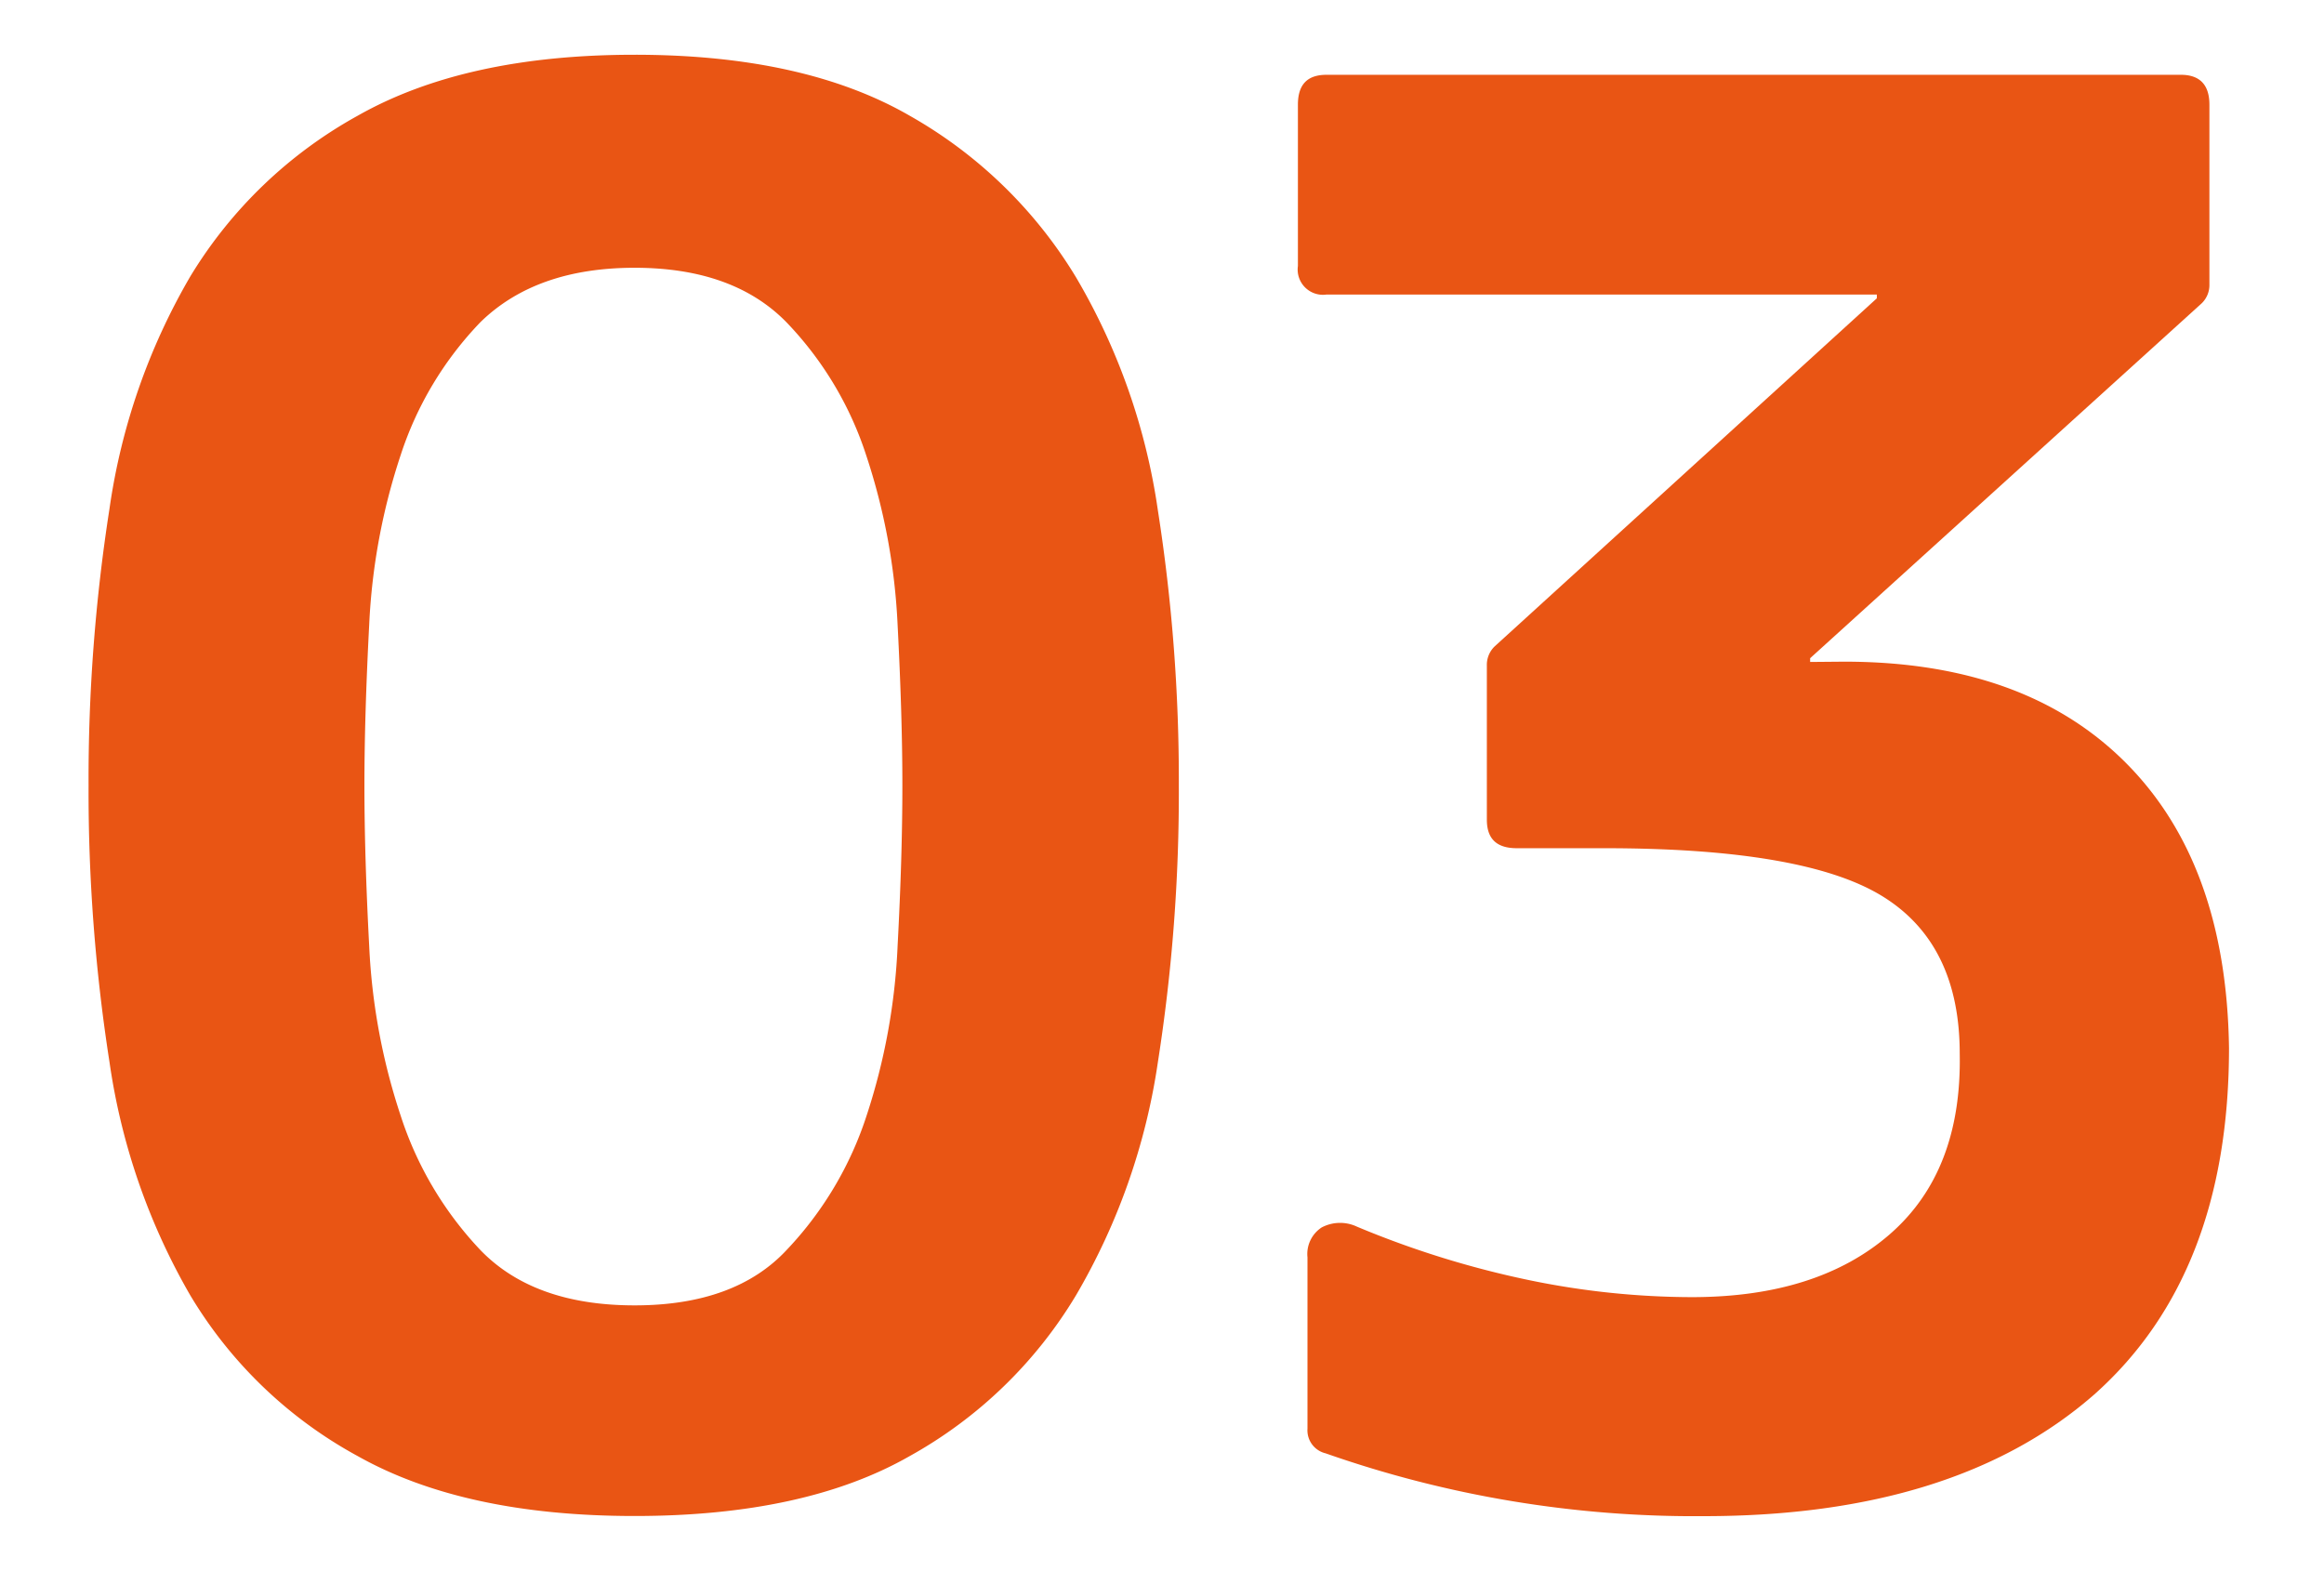 <svg xmlns="http://www.w3.org/2000/svg" viewBox="0 0 155.35 105"><defs><style>.cls-1{fill:#e95514;}</style></defs><g id="レイヤー_1" data-name="レイヤー 1"><path class="cls-1" d="M5.92,52.5A117.36,117.36,0,0,1,7.32,34a42.8,42.8,0,0,1,5.4-15.52A30.08,30.08,0,0,1,23.92,7.73q7.18-4.07,18.5-4.07T60.8,7.73A30.55,30.55,0,0,1,71.93,18.54,42.64,42.64,0,0,1,77.4,34.12,116.65,116.65,0,0,1,78.8,52.5,116.35,116.35,0,0,1,77.4,71a43.17,43.17,0,0,1-5.47,15.58A29.85,29.85,0,0,1,60.8,97.34q-7,4-18.38,4t-18.5-4a29.4,29.4,0,0,1-11.2-10.75A43.45,43.45,0,0,1,7.32,71,117.4,117.4,0,0,1,5.92,52.5Zm18.44,0q0,4.71.32,10.75a42,42,0,0,0,2.1,11.32,23.62,23.62,0,0,0,5.34,9q3.57,3.69,10.3,3.69T52.6,83.54a23.62,23.62,0,0,0,5.34-9A42,42,0,0,0,60,63.25q.32-6,.32-10.75c0-3.13-.11-6.72-.32-10.75a42.07,42.07,0,0,0-2.1-11.32,23.12,23.12,0,0,0-5.34-8.9Q49,17.9,42.42,17.9t-10.3,3.63a23.12,23.12,0,0,0-5.34,8.9,42.07,42.07,0,0,0-2.1,11.32C24.47,45.78,24.36,49.37,24.36,52.5Z"/><path class="cls-1" d="M123.27,44.23q12.08,0,18.82,6.75T149,70.06q0,15.14-9,23.15-9.28,8.13-26.07,8.14a74.45,74.45,0,0,1-25.32-4.2A1.58,1.58,0,0,1,87.4,95.5V84.05a2.12,2.12,0,0,1,.95-2A2.64,2.64,0,0,1,90.71,82a63,63,0,0,0,11.44,3.56,54.12,54.12,0,0,0,10.94,1.15q8.4,0,13.23-4.2T131,70.44q0-7.38-5.22-10.56T107.24,56.7h-5.85c-1.36,0-2-.64-2-1.91V44.49a1.72,1.72,0,0,1,.51-1.27l25.56-23.28v-.25H88.67a1.69,1.69,0,0,1-1.91-1.91V7c0-1.36.64-2,1.91-2h57.11c1.28,0,1.91.68,1.91,2v12a1.7,1.7,0,0,1-.51,1.27L121,44v.25Z"/></g></svg>